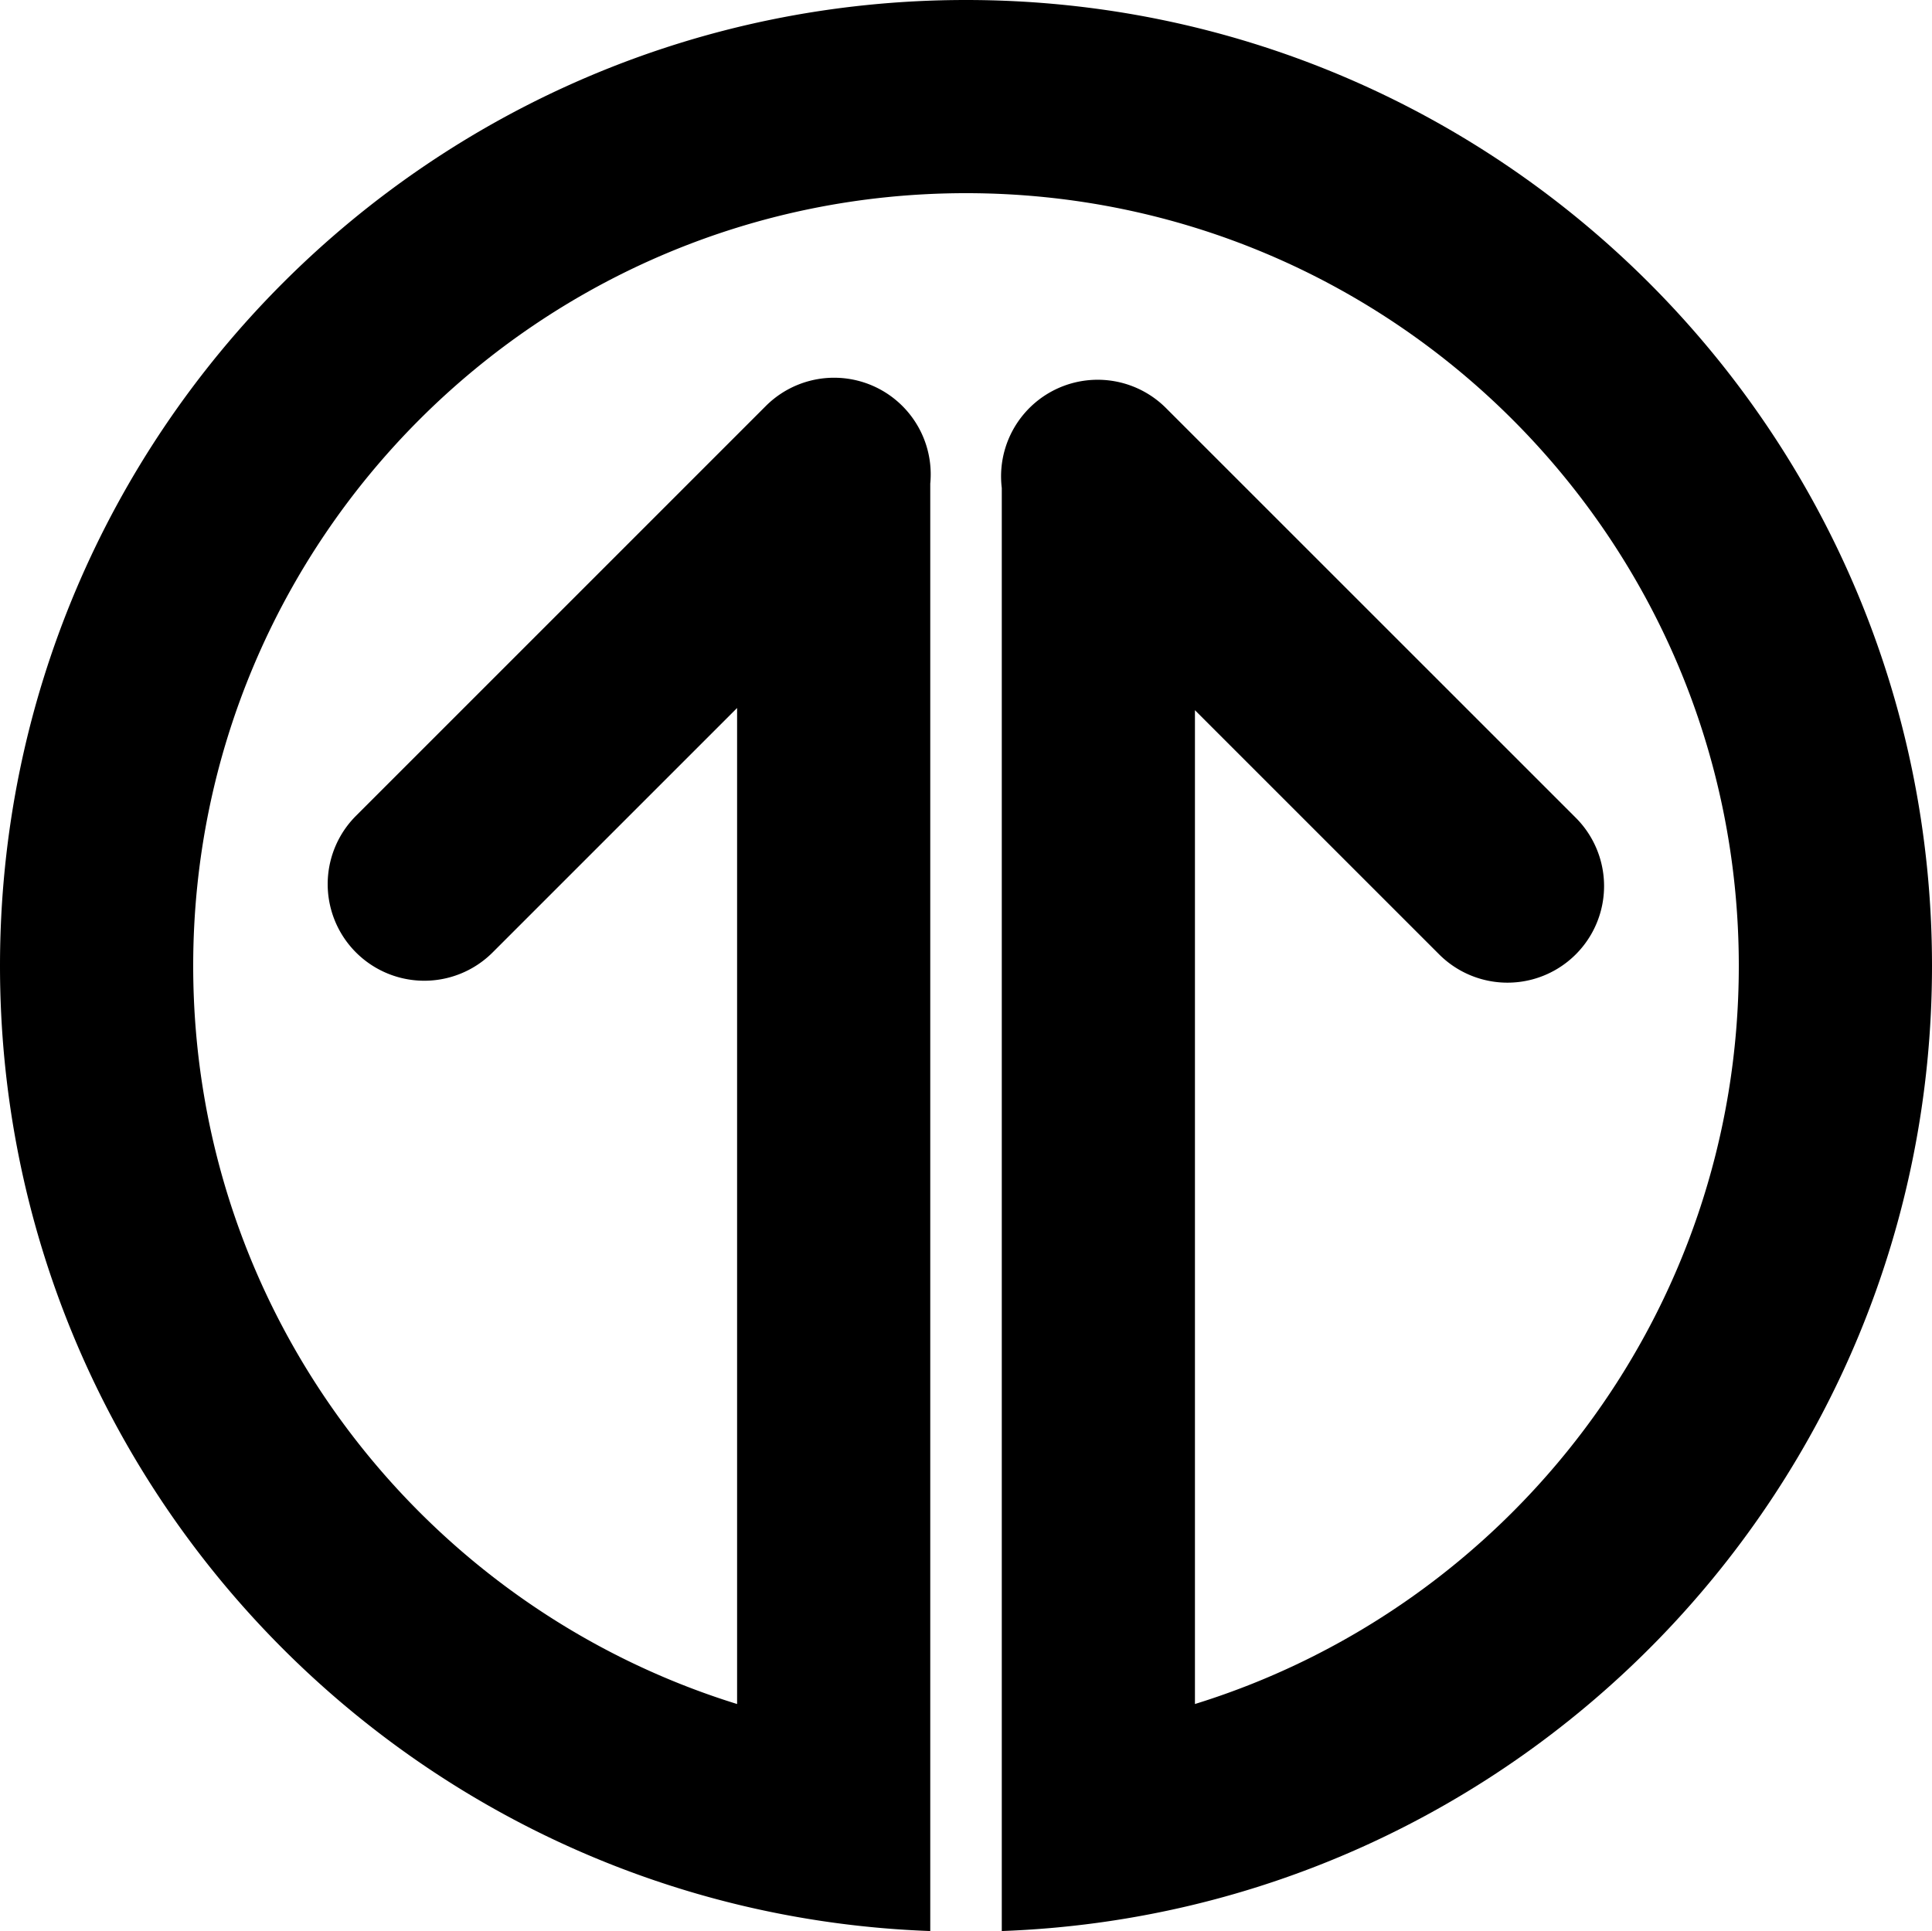 <svg id="Layer_1" data-name="Layer 1" xmlns="http://www.w3.org/2000/svg" viewBox="0 0 500 499.81"><title>icon01</title><path d="M250,0C111.93,0,0,111.93,0,250,0,385,107,494.95,240.75,499.81V125.18h0a25,25,0,0,0-42.56-20.09L92.13,211.16a25,25,0,0,0,35.36,35.36l63.27-63.27V441.05C109.23,415.8,50,339.83,50,250,50,139.54,139.54,50,250,50s200,89.54,200,200c0,89.83-59.23,165.8-140.75,191.05V183.82l63.2,63.2a25,25,0,0,0,35.36-35.36L301.73,105.59a25,25,0,0,0-42.47,20.72h0v373.5C393,494.95,500,385,500,250,500,111.93,388.07,0,250,0Z"/></svg>